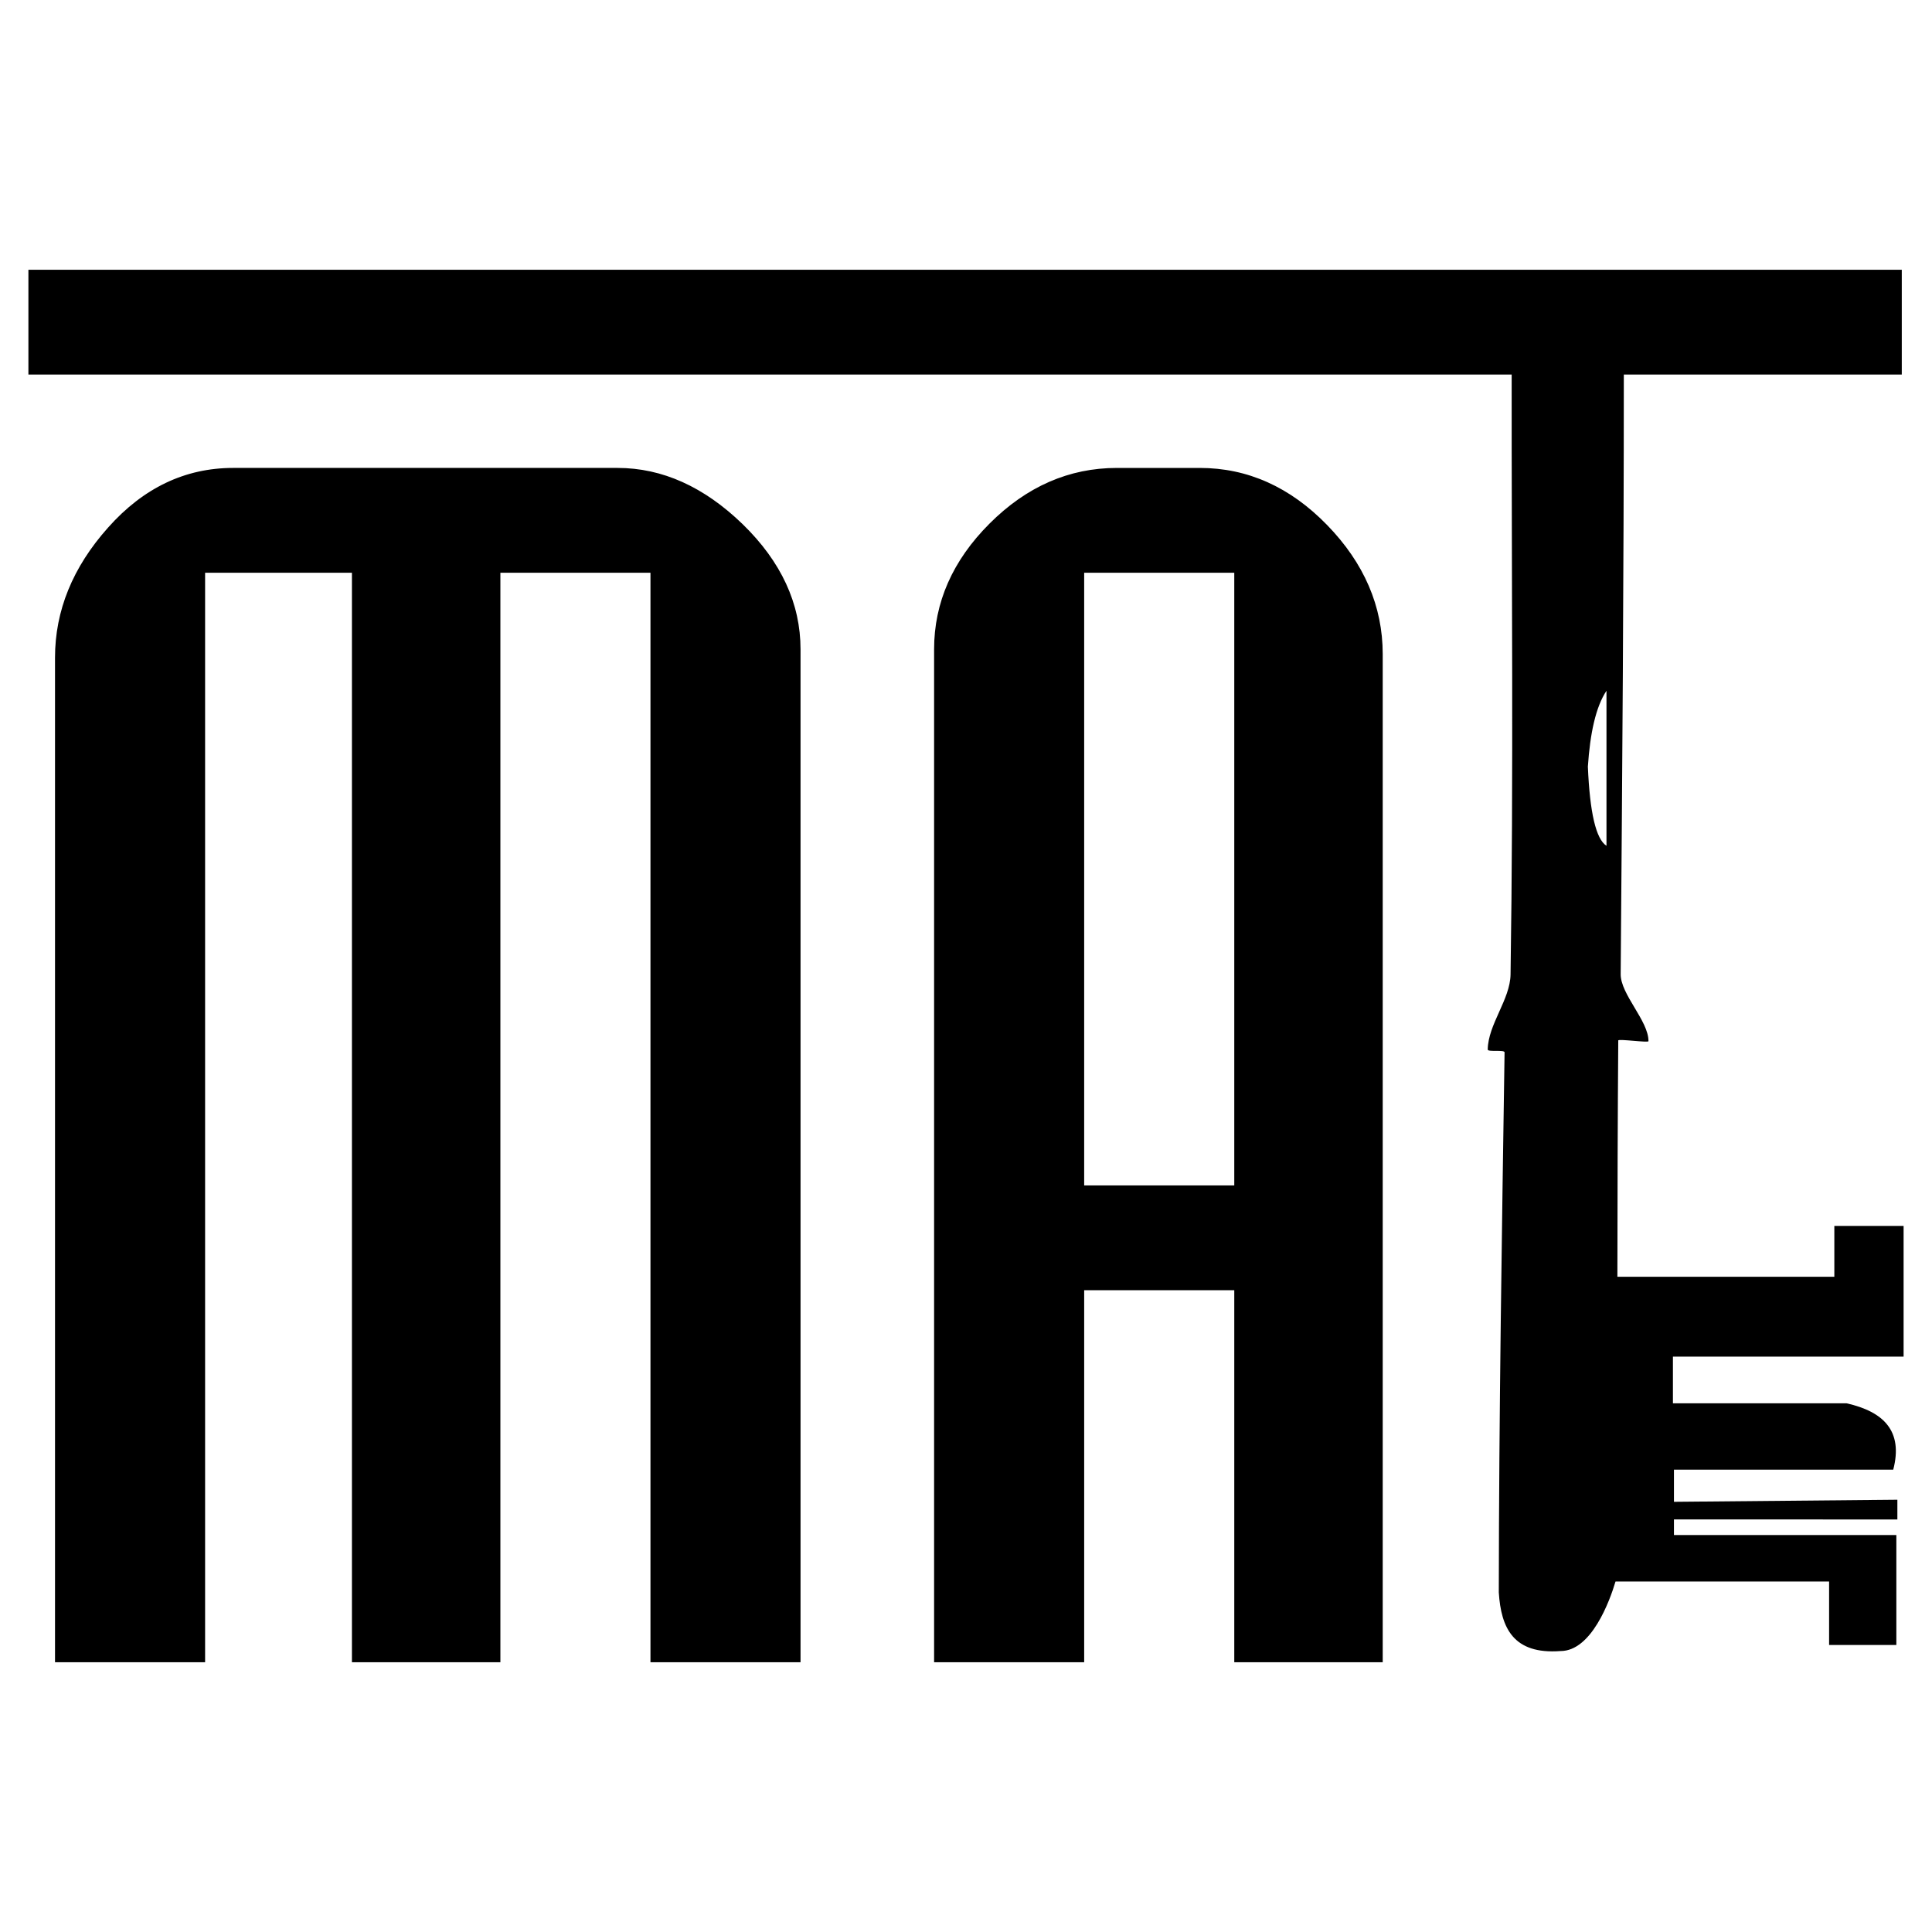 <svg xmlns="http://www.w3.org/2000/svg" width="2500" height="2500" viewBox="0 0 192.756 192.756"><g fill-rule="evenodd" clip-rule="evenodd"><path fill="#fff" d="M0 0h192.756v192.756H0V0z"/><path d="M79.869 165.844H64.897V57.141H49.924v108.703H35.112V57.141H20.463v108.703H5.489V65.611c0-4.682 1.763-9.018 5.289-12.969 3.526-3.971 7.7-5.957 12.481-5.957h38.356c4.458 0 8.632 1.884 12.481 5.613 3.85 3.748 5.773 7.922 5.773 12.481v101.065zm81.498-38.463h21.645v-5.072h6.91v13.043h-23.014v4.658h17.336c3.668.83 5.654 2.752 4.645 6.617H167.01v3.209l22.291-.207v1.967H167.01v1.553h22.189v10.973h-6.709v-6.336c-7.104 0-14.207-.002-21.309 0-.58 1.955-2.41 6.941-5.484 6.939-4.727.357-5.938-2.32-6.162-5.85.018-17.771.309-36.111.576-53.883.004-.281-1.684-.002-1.68-.281.035-2.512 2.24-4.982 2.277-7.492.305-19.935.092-39.917.111-59.852H2.834V26.912h186.907v10.455h-27.732c0 19.94-.158 39.88-.314 59.823-.016 2.023 2.787 4.662 2.773 6.688 0 .178-3.014-.252-3.014-.072-.059 7.856-.081 15.715-.087 23.575zm-53.199 38.463H93.195V64.78c0-4.661 1.844-8.855 5.532-12.542 3.688-3.688 7.922-5.552 12.703-5.552h8.268c4.781 0 9.018 1.905 12.705 5.693s5.551 8.106 5.551 12.887v100.578h-14.811v-37.119h-14.975v37.119zm0-108.703v61.128h14.975V57.141h-14.975zm52.111 11.775v15.47c-1.045-.663-1.662-3.296-1.857-7.896.221-3.329.787-5.961 1.857-7.574z"/></g></svg>